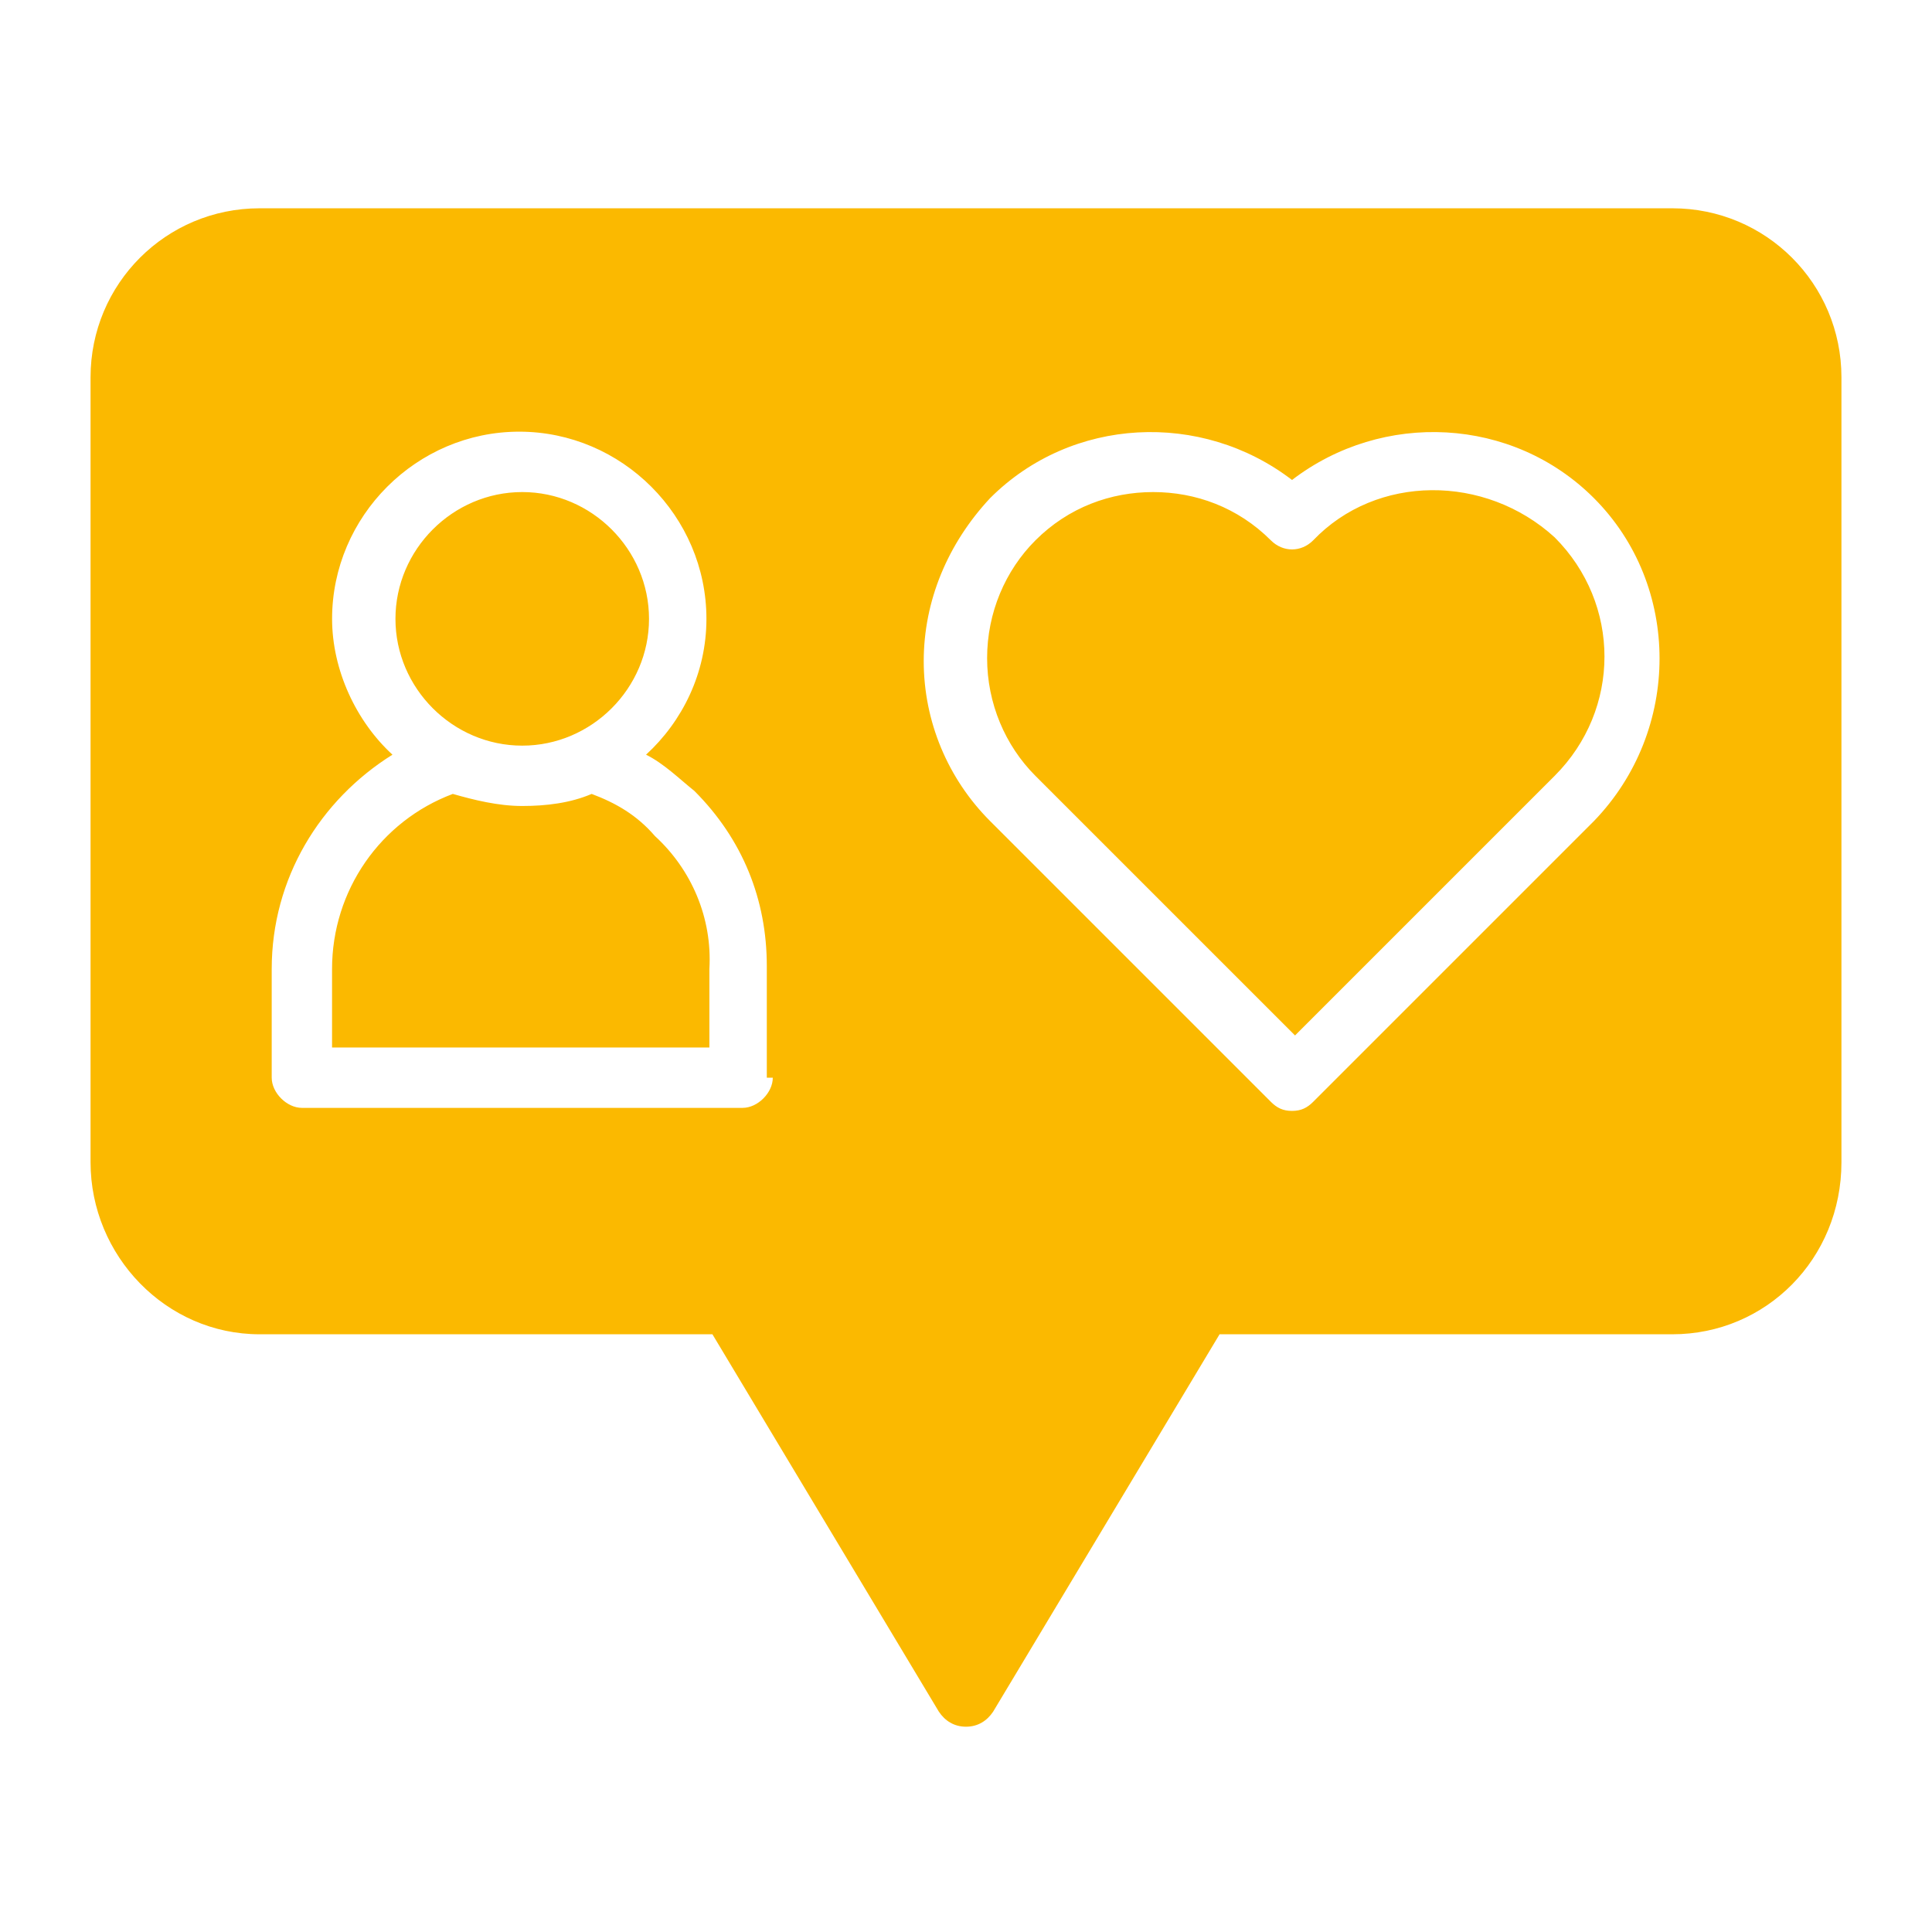 <?xml version="1.0" encoding="UTF-8"?>
<svg width="100pt" height="100pt" version="1.1" viewBox="0 0 100 100" xmlns="http://www.w3.org/2000/svg">
 <path d="m27.031 25.469c-3.594 0-6.562 2.969-6.562 6.562s2.969 6.562 6.562 6.562 6.562-2.969 6.562-6.562-2.969-6.562-6.562-6.562zm6.875 17.812c-0.938-0.938-2.188-1.719-3.281-2.188-1.094 0.469-2.344 0.625-3.594 0.625s-2.5-0.312-3.594-0.625c-3.75 1.406-6.25 5-6.25 9.062v4.062h19.531v-4.062c0.156-2.656-0.938-5.156-2.812-6.875zm0 0c-0.938-0.938-2.188-1.719-3.281-2.188-1.094 0.469-2.344 0.625-3.594 0.625s-2.5-0.312-3.594-0.625c-3.75 1.406-6.25 5-6.25 9.062v4.062h19.531v-4.062c0.156-2.656-0.938-5.156-2.812-6.875zm-6.875-4.688c3.594 0 6.562-2.969 6.562-6.562s-2.969-6.562-6.562-6.562-6.562 2.969-6.562 6.562 2.969 6.562 6.562 6.562zm59.531-27.812h-73.125c-4.844 0-8.75 3.906-8.75 8.75v40.625c0 4.844 3.906 8.906 8.75 8.906h23.438l11.719 19.531c0.312 0.469 0.781 0.781 1.406 0.781s1.094-0.312 1.406-0.781l11.719-19.531h23.438c4.844 0 8.75-3.906 8.75-8.906v-40.625c0-4.844-3.906-8.75-8.75-8.75zm-46.562 45c0 0.781-0.781 1.562-1.562 1.562h-22.812c-0.781 0-1.562-0.781-1.562-1.562v-5.625c0-4.688 2.5-8.75 6.25-11.094-1.875-1.719-3.125-4.375-3.125-7.031 0-5.312 4.375-9.688 9.688-9.688s9.688 4.375 9.688 9.688c0 2.812-1.25 5.312-3.125 7.031 0.938 0.469 1.719 1.25 2.5 1.875 2.5 2.5 3.75 5.625 3.75 9.062v5.781zm42.5-13.281-14.531 14.531c-0.312 0.312-0.625 0.469-1.094 0.469s-0.781-0.156-1.094-0.469l-14.531-14.531c-2.188-2.188-3.438-5.156-3.438-8.281s1.25-6.094 3.438-8.438c4.219-4.219 10.938-4.531 15.625-0.938 4.688-3.594 11.406-3.281 15.625 0.938 4.531 4.531 4.531 12.031 0 16.719zm-14.531-14.531c-0.625 0.625-1.562 0.625-2.188 0-1.719-1.719-3.906-2.5-6.094-2.5s-4.375 0.781-6.094 2.5c-1.562 1.562-2.5 3.75-2.5 6.094s0.938 4.531 2.5 6.094l13.438 13.438 13.438-13.438c3.438-3.438 3.438-8.906 0-12.344-3.594-3.281-9.219-3.281-12.5 0.156zm-37.344 13.125c-1.094 0.469-2.344 0.625-3.594 0.625s-2.5-0.312-3.594-0.625c-3.75 1.406-6.25 5-6.25 9.062v4.062h19.531v-4.062c0-2.656-1.094-5.156-2.812-6.875-0.938-1.094-2.031-1.719-3.281-2.188zm-3.594-2.5c3.594 0 6.562-2.969 6.562-6.562s-2.969-6.562-6.562-6.562-6.562 2.969-6.562 6.562 2.969 6.562 6.562 6.562z" fill="#fbb900"/>
</svg>
